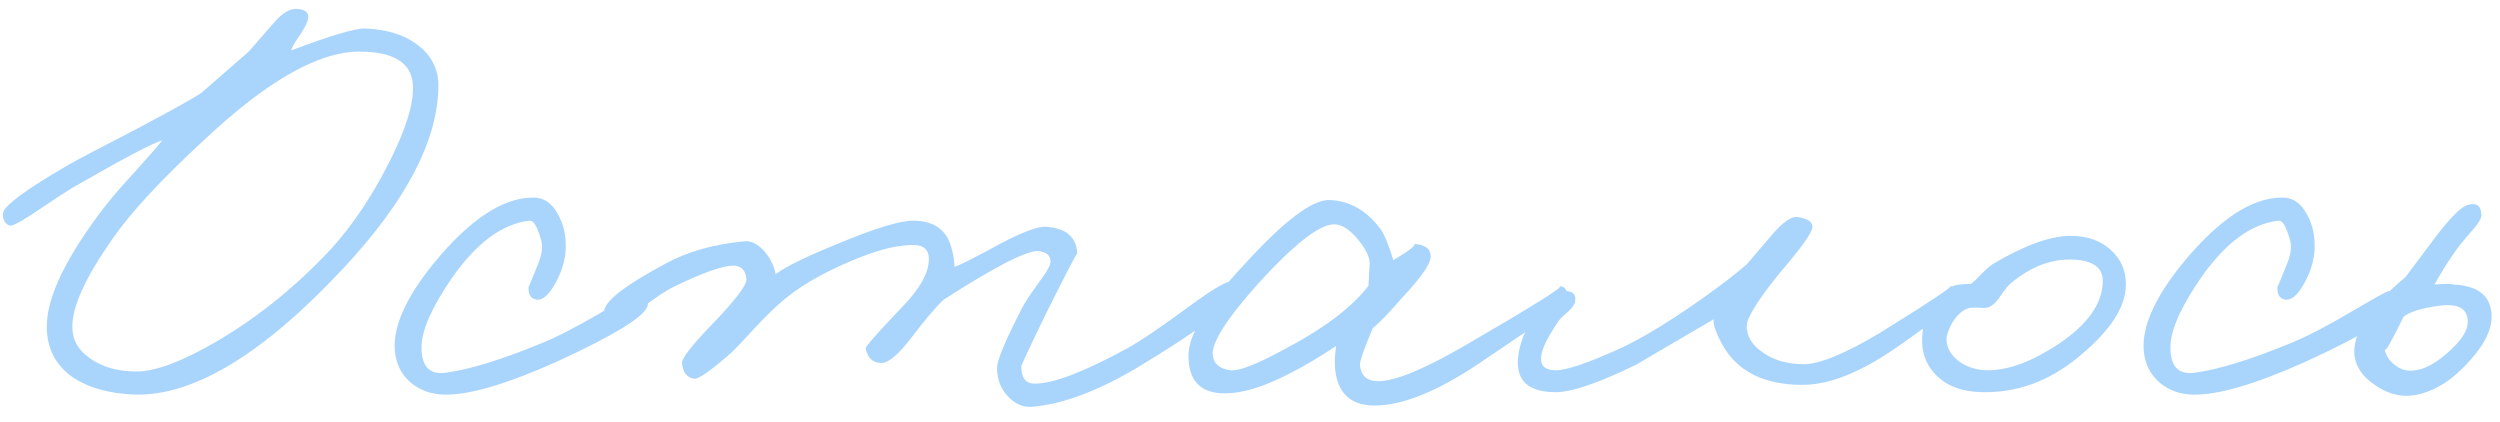 <?xml version="1.0" encoding="UTF-8"?> <svg xmlns="http://www.w3.org/2000/svg" width="148" height="25" viewBox="0 0 148 25" fill="none"><path d="M25.953 5.144C25.905 8.336 24.034 11.912 20.337 15.872C15.61 20.936 11.505 23.432 8.025 23.36C6.489 23.312 5.241 22.964 4.281 22.316C3.273 21.596 2.769 20.6 2.769 19.328C2.769 17.576 3.921 15.2 6.225 12.2C6.657 11.648 7.305 10.904 8.169 9.968C8.961 9.08 9.441 8.528 9.609 8.312C9.105 8.432 7.329 9.368 4.281 11.12C3.921 11.336 3.225 11.792 2.193 12.488C1.449 12.992 0.945 13.28 0.681 13.352C0.537 13.376 0.405 13.304 0.285 13.136C0.189 12.968 0.153 12.8 0.177 12.632C0.201 12.2 1.497 11.24 4.065 9.752C4.425 9.536 5.769 8.828 8.097 7.628C10.137 6.548 11.409 5.84 11.914 5.504L14.722 3.056L16.198 1.364C16.726 0.74 17.218 0.464 17.674 0.536C18.081 0.584 18.273 0.752 18.25 1.04C18.226 1.28 18.058 1.628 17.745 2.084C17.433 2.54 17.265 2.84 17.241 2.984C19.593 2.096 21.058 1.664 21.634 1.688C22.905 1.736 23.938 2.06 24.73 2.66C25.57 3.308 25.977 4.136 25.953 5.144ZM24.442 5C24.346 3.704 23.29 3.056 21.273 3.056C18.849 3.056 15.777 4.808 12.057 8.312C9.537 10.64 7.737 12.584 6.657 14.144C5.073 16.4 4.281 18.128 4.281 19.328C4.281 20.12 4.641 20.756 5.361 21.236C6.081 21.74 6.993 21.992 8.097 21.992C9.225 21.992 10.834 21.38 12.921 20.156C15.322 18.74 17.553 16.928 19.617 14.72C20.89 13.304 22.017 11.624 23.002 9.68C24.034 7.664 24.514 6.104 24.442 5ZM38.351 18.032C38.303 18.656 36.503 19.784 32.951 21.416C29.951 22.76 27.719 23.408 26.255 23.36C25.511 23.336 24.875 23.108 24.347 22.676C23.771 22.196 23.447 21.56 23.375 20.768C23.255 19.352 24.023 17.624 25.679 15.584C27.791 13.016 29.735 11.72 31.511 11.696C32.159 11.672 32.663 11.996 33.023 12.668C33.359 13.244 33.515 13.928 33.491 14.72C33.467 15.368 33.275 16.028 32.915 16.7C32.531 17.42 32.159 17.768 31.799 17.744C31.415 17.696 31.247 17.432 31.295 16.952C31.295 17 31.463 16.604 31.799 15.764C32.087 15.116 32.159 14.576 32.015 14.144C31.799 13.4 31.583 13.04 31.367 13.064C29.759 13.232 28.223 14.36 26.759 16.448C25.607 18.128 25.007 19.448 24.959 20.408C24.911 21.656 25.391 22.208 26.399 22.064C27.815 21.872 29.687 21.296 32.015 20.336C32.927 19.976 34.139 19.352 35.651 18.464C36.995 17.672 37.727 17.264 37.847 17.24C38.231 17.168 38.399 17.432 38.351 18.032ZM73.207 17.168C73.159 17.912 71.191 19.448 67.302 21.776C64.951 23.168 62.886 23.936 61.111 24.08C60.583 24.128 60.102 23.924 59.67 23.468C59.239 23.012 59.023 22.448 59.023 21.776C59.023 21.344 59.502 20.192 60.462 18.32C60.606 18.008 60.967 17.456 61.542 16.664C61.998 16.064 62.215 15.656 62.191 15.44C62.166 15.104 61.926 14.912 61.471 14.864C60.798 14.816 58.926 15.776 55.855 17.744C55.398 18.176 54.751 18.944 53.91 20.048C53.166 21.008 52.59 21.488 52.182 21.488C51.678 21.488 51.367 21.2 51.246 20.624C51.222 20.528 51.943 19.712 53.407 18.176C54.462 17.096 54.99 16.148 54.99 15.332C54.99 14.78 54.678 14.504 54.054 14.504C53.286 14.504 52.374 14.696 51.319 15.08C49.279 15.848 47.67 16.712 46.495 17.672C45.943 18.128 45.367 18.68 44.767 19.328C44.023 20.144 43.519 20.672 43.255 20.912C42.078 21.944 41.358 22.448 41.094 22.424C40.663 22.352 40.422 22.04 40.374 21.488C40.35 21.224 40.926 20.48 42.102 19.256C43.519 17.792 44.215 16.88 44.191 16.52C44.142 15.992 43.879 15.728 43.398 15.728C42.775 15.728 41.623 16.136 39.943 16.952C39.511 17.144 38.839 17.588 37.926 18.284C37.182 18.836 36.727 19.088 36.559 19.04C36.007 18.896 35.742 18.68 35.767 18.392C35.839 17.792 37.062 16.856 39.438 15.584C40.734 14.888 42.27 14.456 44.047 14.288C44.478 14.24 44.898 14.456 45.306 14.936C45.642 15.368 45.846 15.8 45.919 16.232C46.519 15.776 47.803 15.152 49.77 14.36C51.858 13.496 53.286 13.064 54.054 13.064C55.327 13.064 56.094 13.64 56.358 14.792C56.455 15.152 56.502 15.488 56.502 15.8C56.815 15.704 57.739 15.236 59.275 14.396C60.571 13.724 61.447 13.4 61.903 13.424C63.102 13.496 63.727 14.024 63.775 15.008C63.775 14.912 63.175 16.064 61.974 18.464C60.967 20.528 60.462 21.608 60.462 21.704C60.462 22.376 60.727 22.712 61.255 22.712C62.358 22.712 64.183 22.016 66.727 20.624C67.519 20.192 68.79 19.328 70.543 18.032C71.862 17.072 72.654 16.616 72.918 16.664C73.111 16.712 73.207 16.88 73.207 17.168ZM92.82 17.744C92.82 17.912 91.08 19.16 87.6 21.488C85.104 23.168 83.028 24.008 81.372 24.008C80.172 24.008 79.428 23.48 79.14 22.424C78.996 21.872 78.984 21.224 79.104 20.48C78.096 21.152 77.16 21.704 76.296 22.136C74.808 22.904 73.548 23.288 72.516 23.288C71.076 23.288 70.356 22.544 70.356 21.056C70.356 19.808 71.448 18.02 73.632 15.692C75.984 13.1 77.676 11.816 78.708 11.84C79.908 11.888 80.916 12.464 81.732 13.568C81.948 13.856 82.2 14.468 82.488 15.404C83.52 14.78 83.916 14.456 83.676 14.432C84.42 14.48 84.756 14.768 84.684 15.296C84.612 15.728 84.072 16.484 83.064 17.564C82.296 18.452 81.696 19.076 81.264 19.436C80.736 20.684 80.484 21.416 80.508 21.632C80.58 22.256 80.94 22.568 81.588 22.568C82.596 22.568 84.336 21.848 86.808 20.408C90.816 18.08 92.652 16.928 92.316 16.952C92.652 16.928 92.82 17.192 92.82 17.744ZM81.084 15.584C81.084 15.2 80.844 14.72 80.364 14.144C79.86 13.544 79.38 13.256 78.924 13.28C78.06 13.328 76.596 14.48 74.532 16.736C72.612 18.872 71.7 20.312 71.796 21.056C71.868 21.56 72.228 21.848 72.876 21.92C73.356 21.968 74.352 21.584 75.864 20.768C78.312 19.496 80.028 18.212 81.012 16.916L81.084 15.584ZM116.003 17.528C115.883 17.912 114.683 18.896 112.403 20.48C110.219 22.016 108.323 22.784 106.715 22.784C104.435 22.784 102.851 21.992 101.963 20.408C101.555 19.64 101.387 19.136 101.459 18.896C98.291 20.744 96.779 21.632 96.923 21.56C94.667 22.664 93.059 23.216 92.099 23.216C90.491 23.216 89.747 22.544 89.867 21.2C89.939 20.36 90.287 19.484 90.911 18.572C91.583 17.588 92.219 17.144 92.819 17.24C93.155 17.288 93.299 17.48 93.251 17.816C93.227 18.008 93.095 18.212 92.855 18.428C92.519 18.716 92.315 18.92 92.243 19.04C91.595 20 91.259 20.696 91.235 21.128C91.187 21.656 91.475 21.92 92.099 21.92C92.747 21.92 94.019 21.488 95.915 20.624C96.803 20.216 97.859 19.616 99.083 18.824C100.835 17.672 102.275 16.616 103.403 15.656L104.879 13.928C105.527 13.16 106.043 12.8 106.427 12.848C107.051 12.944 107.339 13.16 107.291 13.496C107.219 13.856 106.595 14.72 105.419 16.088C104.075 17.744 103.403 18.812 103.403 19.292C103.403 19.916 103.727 20.444 104.375 20.876C105.023 21.332 105.827 21.56 106.787 21.56C107.723 21.56 109.235 20.936 111.323 19.688C114.299 17.84 115.667 16.928 115.427 16.952C115.571 16.928 115.715 16.976 115.859 17.096C116.003 17.216 116.051 17.36 116.003 17.528ZM125.852 16.844C125.852 18.188 124.904 19.628 123.008 21.164C121.28 22.58 119.384 23.264 117.32 23.216C116.12 23.192 115.196 22.832 114.548 22.136C113.996 21.536 113.744 20.816 113.792 19.976C113.84 18.632 114.416 17.636 115.52 16.988C115.712 16.868 116.096 16.808 116.672 16.808C116.816 16.712 117.02 16.52 117.284 16.232C117.572 15.944 117.788 15.752 117.932 15.656C119.828 14.528 121.376 13.964 122.576 13.964C123.56 13.964 124.352 14.24 124.952 14.792C125.552 15.32 125.852 16.004 125.852 16.844ZM124.484 16.628C124.484 15.836 123.896 15.416 122.72 15.368C121.448 15.32 120.236 15.776 119.084 16.736C118.916 16.856 118.688 17.132 118.4 17.564C118.16 17.924 117.908 18.14 117.644 18.212C117.5 18.236 117.344 18.236 117.176 18.212H116.708C116.3 18.26 115.928 18.548 115.592 19.076C115.352 19.508 115.232 19.844 115.232 20.084C115.232 20.564 115.472 20.996 115.952 21.38C116.456 21.74 117.032 21.92 117.68 21.92C118.904 21.92 120.296 21.404 121.856 20.372C123.608 19.196 124.484 17.948 124.484 16.628ZM141.886 18.032C141.838 18.656 140.038 19.784 136.486 21.416C133.486 22.76 131.254 23.408 129.79 23.36C129.046 23.336 128.41 23.108 127.882 22.676C127.306 22.196 126.982 21.56 126.91 20.768C126.79 19.352 127.558 17.624 129.214 15.584C131.326 13.016 133.27 11.72 135.046 11.696C135.694 11.672 136.198 11.996 136.558 12.668C136.894 13.244 137.05 13.928 137.026 14.72C137.002 15.368 136.81 16.028 136.45 16.7C136.066 17.42 135.694 17.768 135.334 17.744C134.95 17.696 134.782 17.432 134.83 16.952C134.83 17 134.998 16.604 135.334 15.764C135.622 15.116 135.694 14.576 135.55 14.144C135.334 13.4 135.118 13.04 134.902 13.064C133.294 13.232 131.758 14.36 130.294 16.448C129.142 18.128 128.542 19.448 128.494 20.408C128.446 21.656 128.926 22.208 129.934 22.064C131.35 21.872 133.222 21.296 135.55 20.336C136.462 19.976 137.674 19.352 139.186 18.464C140.53 17.672 141.262 17.264 141.382 17.24C141.766 17.168 141.934 17.432 141.886 18.032ZM147.438 18.212C147.678 19.124 147.282 20.156 146.25 21.308C145.266 22.436 144.222 23.12 143.118 23.36C142.278 23.552 141.45 23.372 140.634 22.82C139.77 22.244 139.35 21.548 139.374 20.732C139.422 19.484 140.43 18.044 142.398 16.412L144.234 13.964C145.098 12.836 145.722 12.224 146.106 12.128C146.61 11.984 146.874 12.176 146.898 12.704C146.922 12.896 146.742 13.208 146.358 13.64C145.854 14.216 145.53 14.612 145.386 14.828C144.834 15.62 144.414 16.292 144.126 16.844C144.702 16.796 145.086 16.796 145.278 16.844C146.526 16.916 147.246 17.372 147.438 18.212ZM146.07 18.824C145.974 18.2 145.398 17.96 144.342 18.104C143.334 18.248 142.65 18.464 142.29 18.752C141.594 20.192 141.222 20.84 141.174 20.696C141.27 21.104 141.498 21.428 141.858 21.668C142.194 21.908 142.566 21.992 142.974 21.92C143.598 21.848 144.294 21.452 145.062 20.732C145.854 20.012 146.19 19.376 146.07 18.824Z" fill="#A9D5FD"></path></svg> 